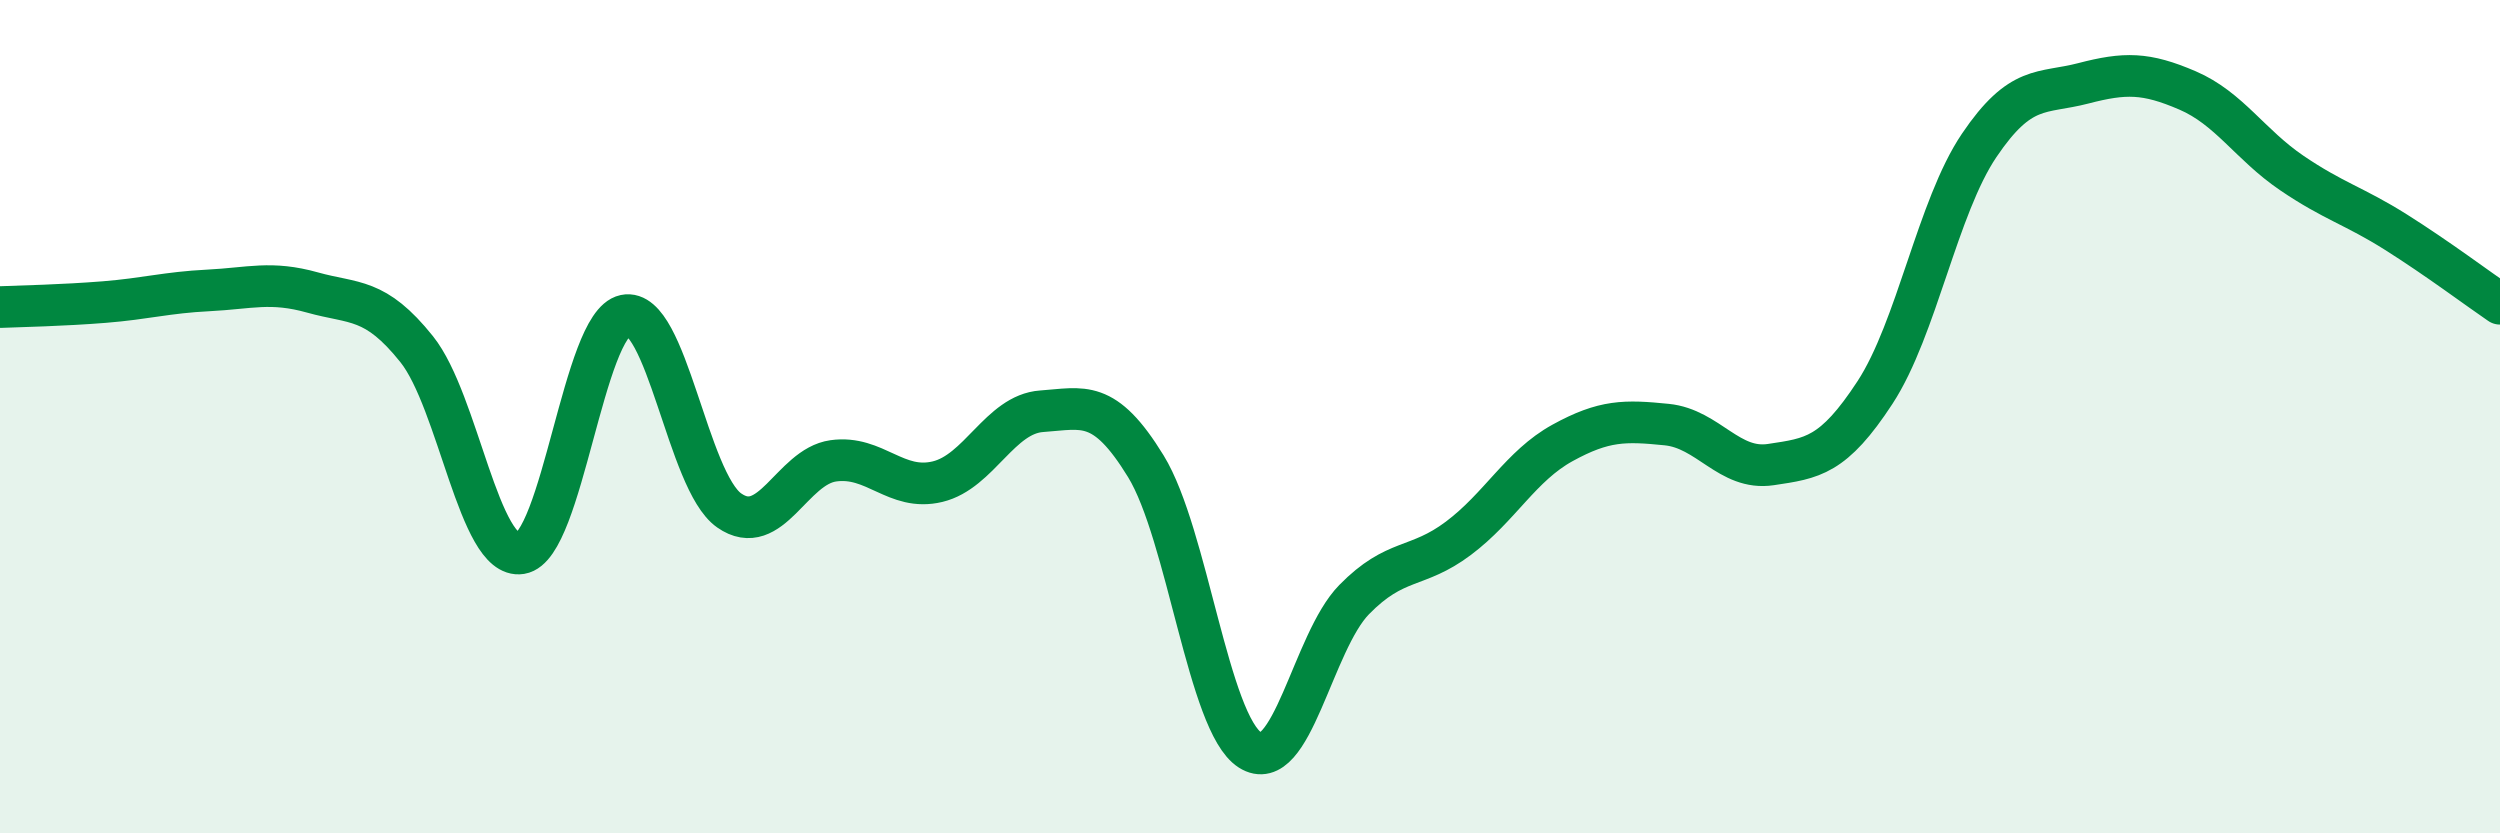 
    <svg width="60" height="20" viewBox="0 0 60 20" xmlns="http://www.w3.org/2000/svg">
      <path
        d="M 0,7.37 C 0.5,7.35 1.5,7.33 2.5,7.25 C 3.5,7.17 4,7.02 5,6.97 C 6,6.92 6.5,6.74 7.5,7.02 C 8.5,7.3 9,7.13 10,8.38 C 11,9.63 11.5,13.44 12.5,13.28 C 13.5,13.12 14,7.78 15,7.57 C 16,7.36 16.5,11.55 17.5,12.25 C 18.5,12.95 19,11.2 20,11.06 C 21,10.92 21.5,11.8 22.5,11.56 C 23.5,11.32 24,9.94 25,9.87 C 26,9.8 26.5,9.56 27.5,11.19 C 28.5,12.82 29,17.36 30,18 C 31,18.64 31.5,15.41 32.5,14.39 C 33.5,13.37 34,13.67 35,12.92 C 36,12.17 36.5,11.18 37.5,10.63 C 38.5,10.08 39,10.09 40,10.19 C 41,10.29 41.5,11.3 42.5,11.15 C 43.5,11 44,10.95 45,9.42 C 46,7.89 46.5,4.97 47.5,3.49 C 48.5,2.01 49,2.26 50,2 C 51,1.74 51.5,1.74 52.5,2.17 C 53.5,2.6 54,3.47 55,4.15 C 56,4.83 56.5,4.94 57.5,5.57 C 58.5,6.2 59.5,6.95 60,7.29L60 20L0 20Z"
        fill="#008740"
        opacity="0.1"
        stroke-linecap="round"
        stroke-linejoin="round"
      />
      <path
        d="M 0,7.37 C 0.5,7.35 1.5,7.33 2.5,7.25 C 3.5,7.17 4,7.02 5,6.97 C 6,6.92 6.5,6.74 7.5,7.02 C 8.5,7.3 9,7.13 10,8.38 C 11,9.63 11.5,13.44 12.5,13.28 C 13.5,13.12 14,7.78 15,7.57 C 16,7.36 16.5,11.55 17.5,12.25 C 18.5,12.95 19,11.2 20,11.06 C 21,10.92 21.5,11.8 22.5,11.56 C 23.5,11.32 24,9.94 25,9.87 C 26,9.8 26.5,9.56 27.5,11.19 C 28.5,12.82 29,17.36 30,18 C 31,18.64 31.5,15.41 32.5,14.39 C 33.5,13.37 34,13.67 35,12.92 C 36,12.17 36.5,11.18 37.5,10.63 C 38.5,10.08 39,10.09 40,10.19 C 41,10.29 41.5,11.3 42.5,11.15 C 43.5,11 44,10.95 45,9.42 C 46,7.89 46.5,4.97 47.5,3.49 C 48.5,2.01 49,2.26 50,2 C 51,1.74 51.5,1.74 52.5,2.17 C 53.5,2.6 54,3.47 55,4.15 C 56,4.83 56.5,4.94 57.5,5.57 C 58.5,6.2 59.5,6.95 60,7.29"
        stroke="#008740"
        stroke-width="1"
        fill="none"
        stroke-linecap="round"
        stroke-linejoin="round"
      />
    </svg>
  